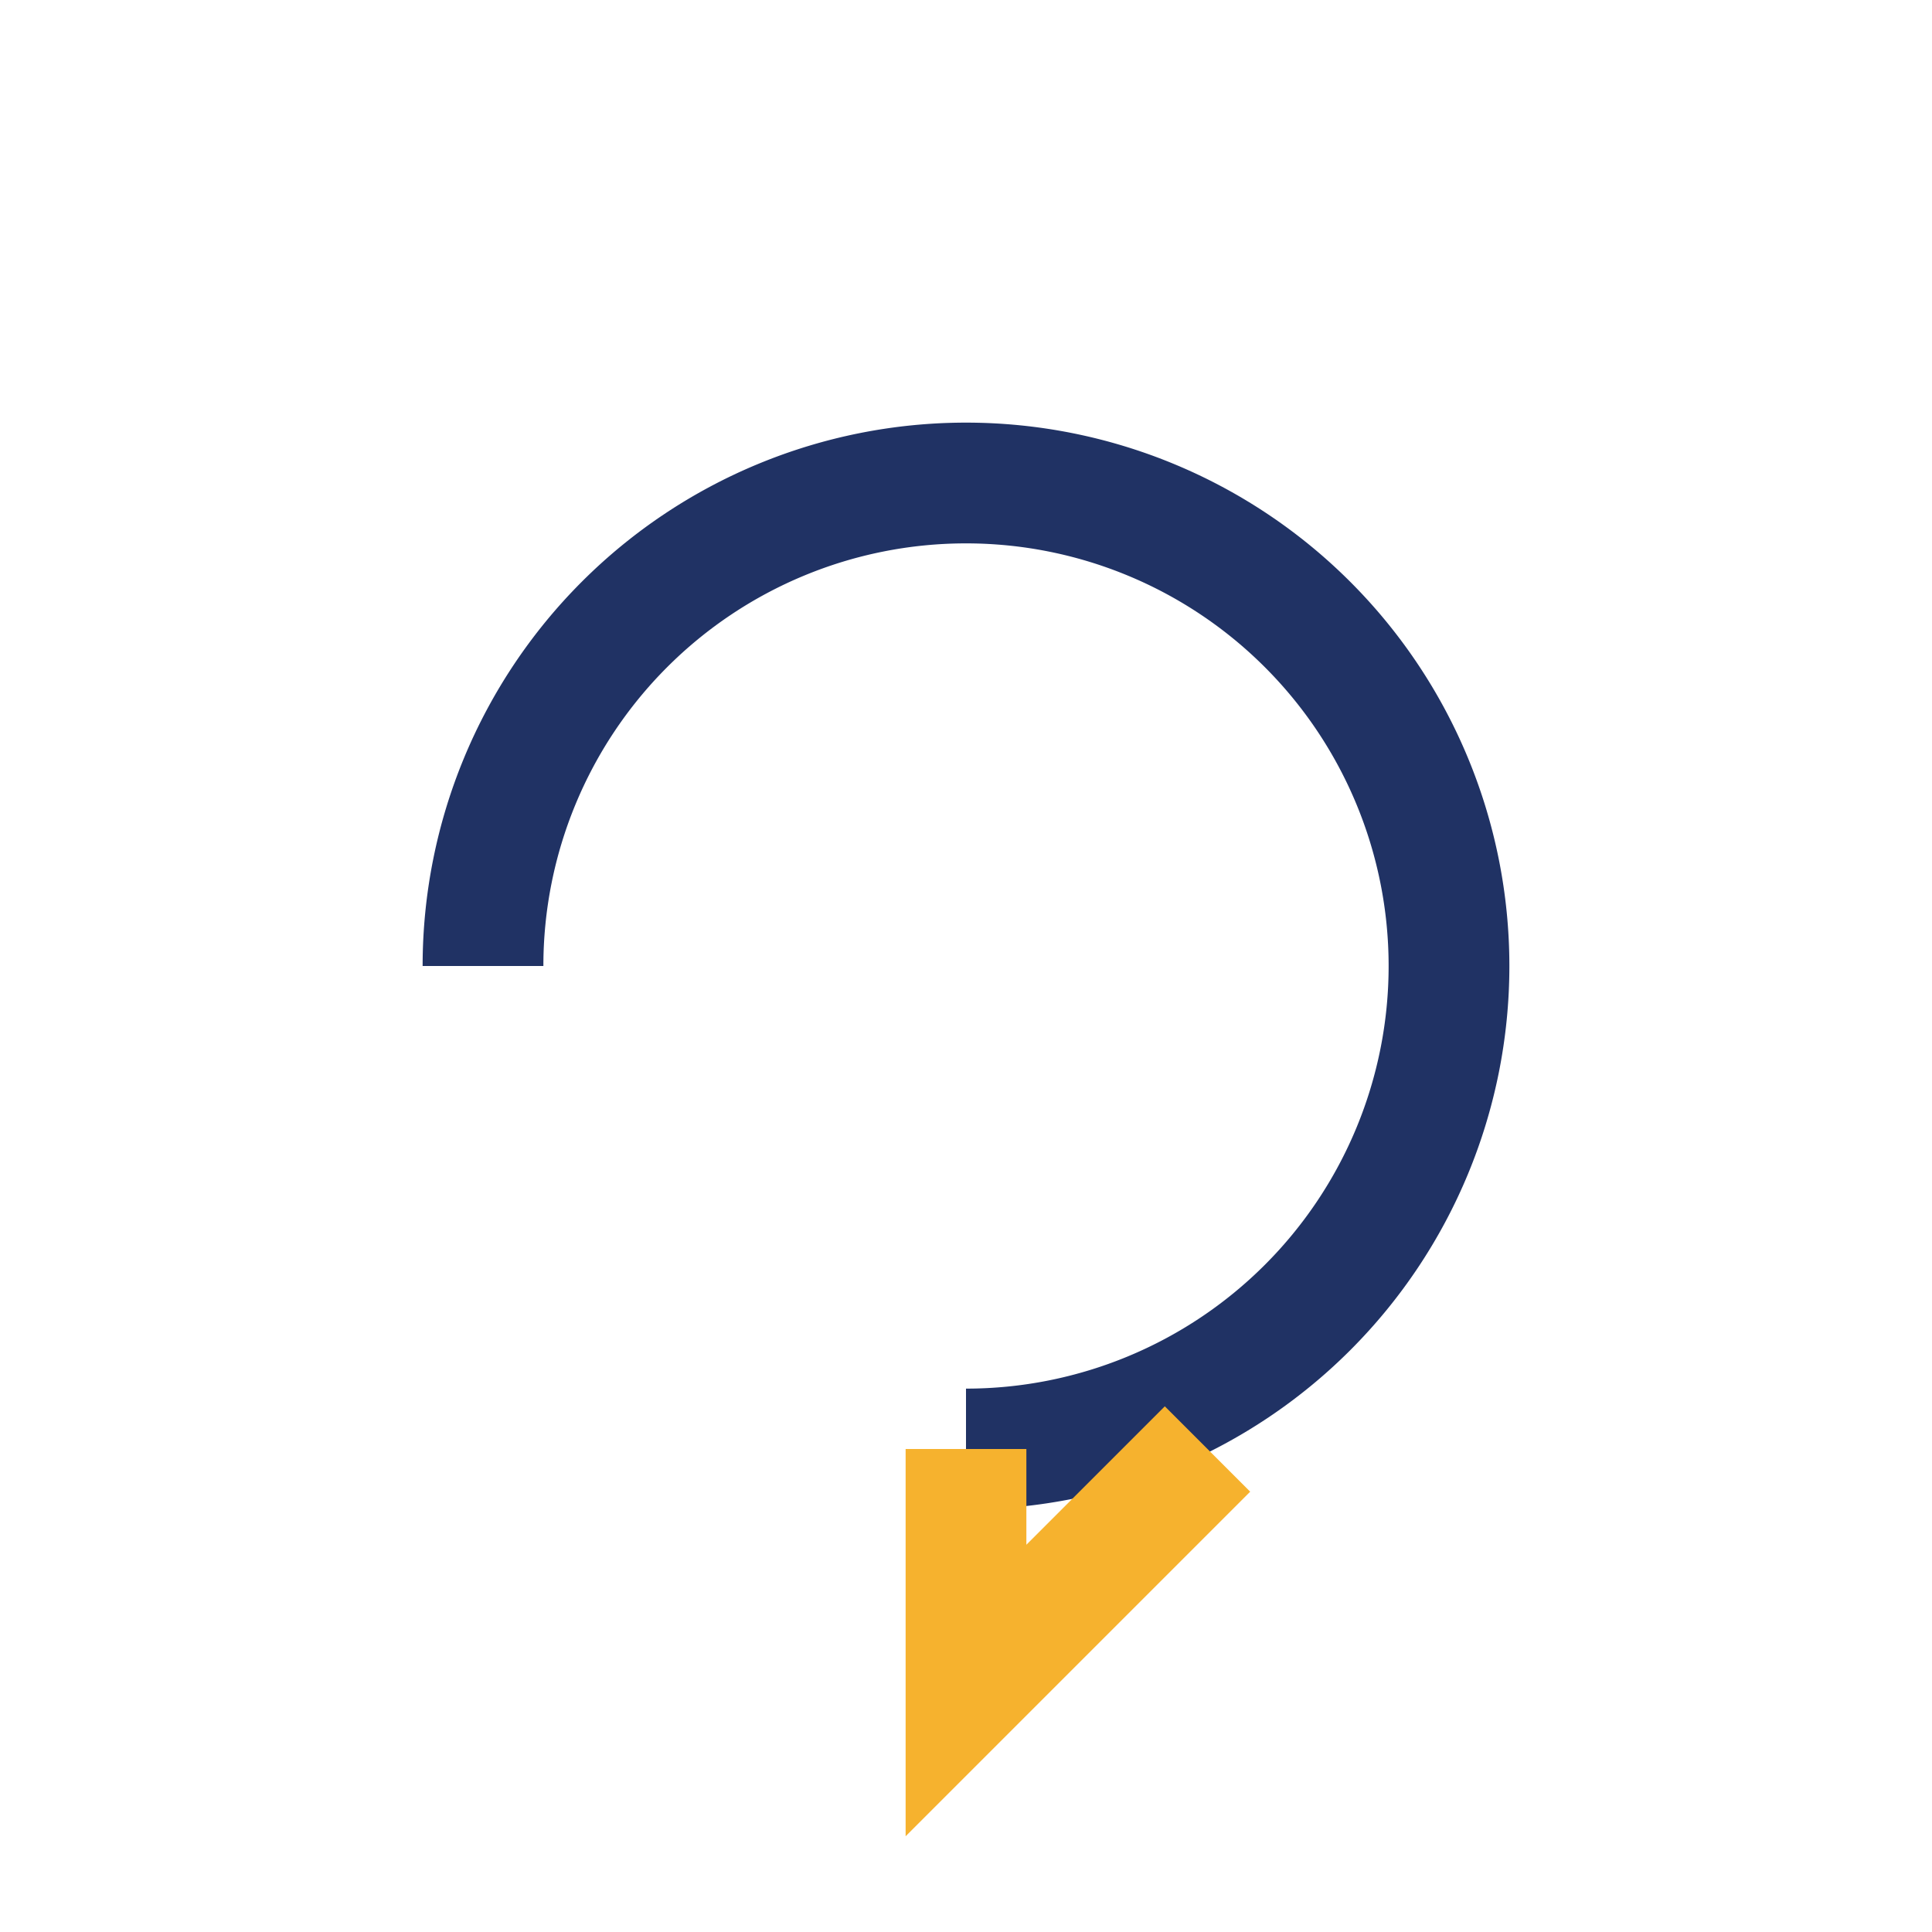 <?xml version="1.0" encoding="UTF-8"?>
<svg xmlns="http://www.w3.org/2000/svg" width="32" height="32" viewBox="0 0 32 32"><path d="M8 16a8 8 0 1 1 8 8" fill="none" stroke="#203264" stroke-width="2"/><polyline points="16,24 16,28 20,24" fill="none" stroke="#F6B22E" stroke-width="2"/></svg>
